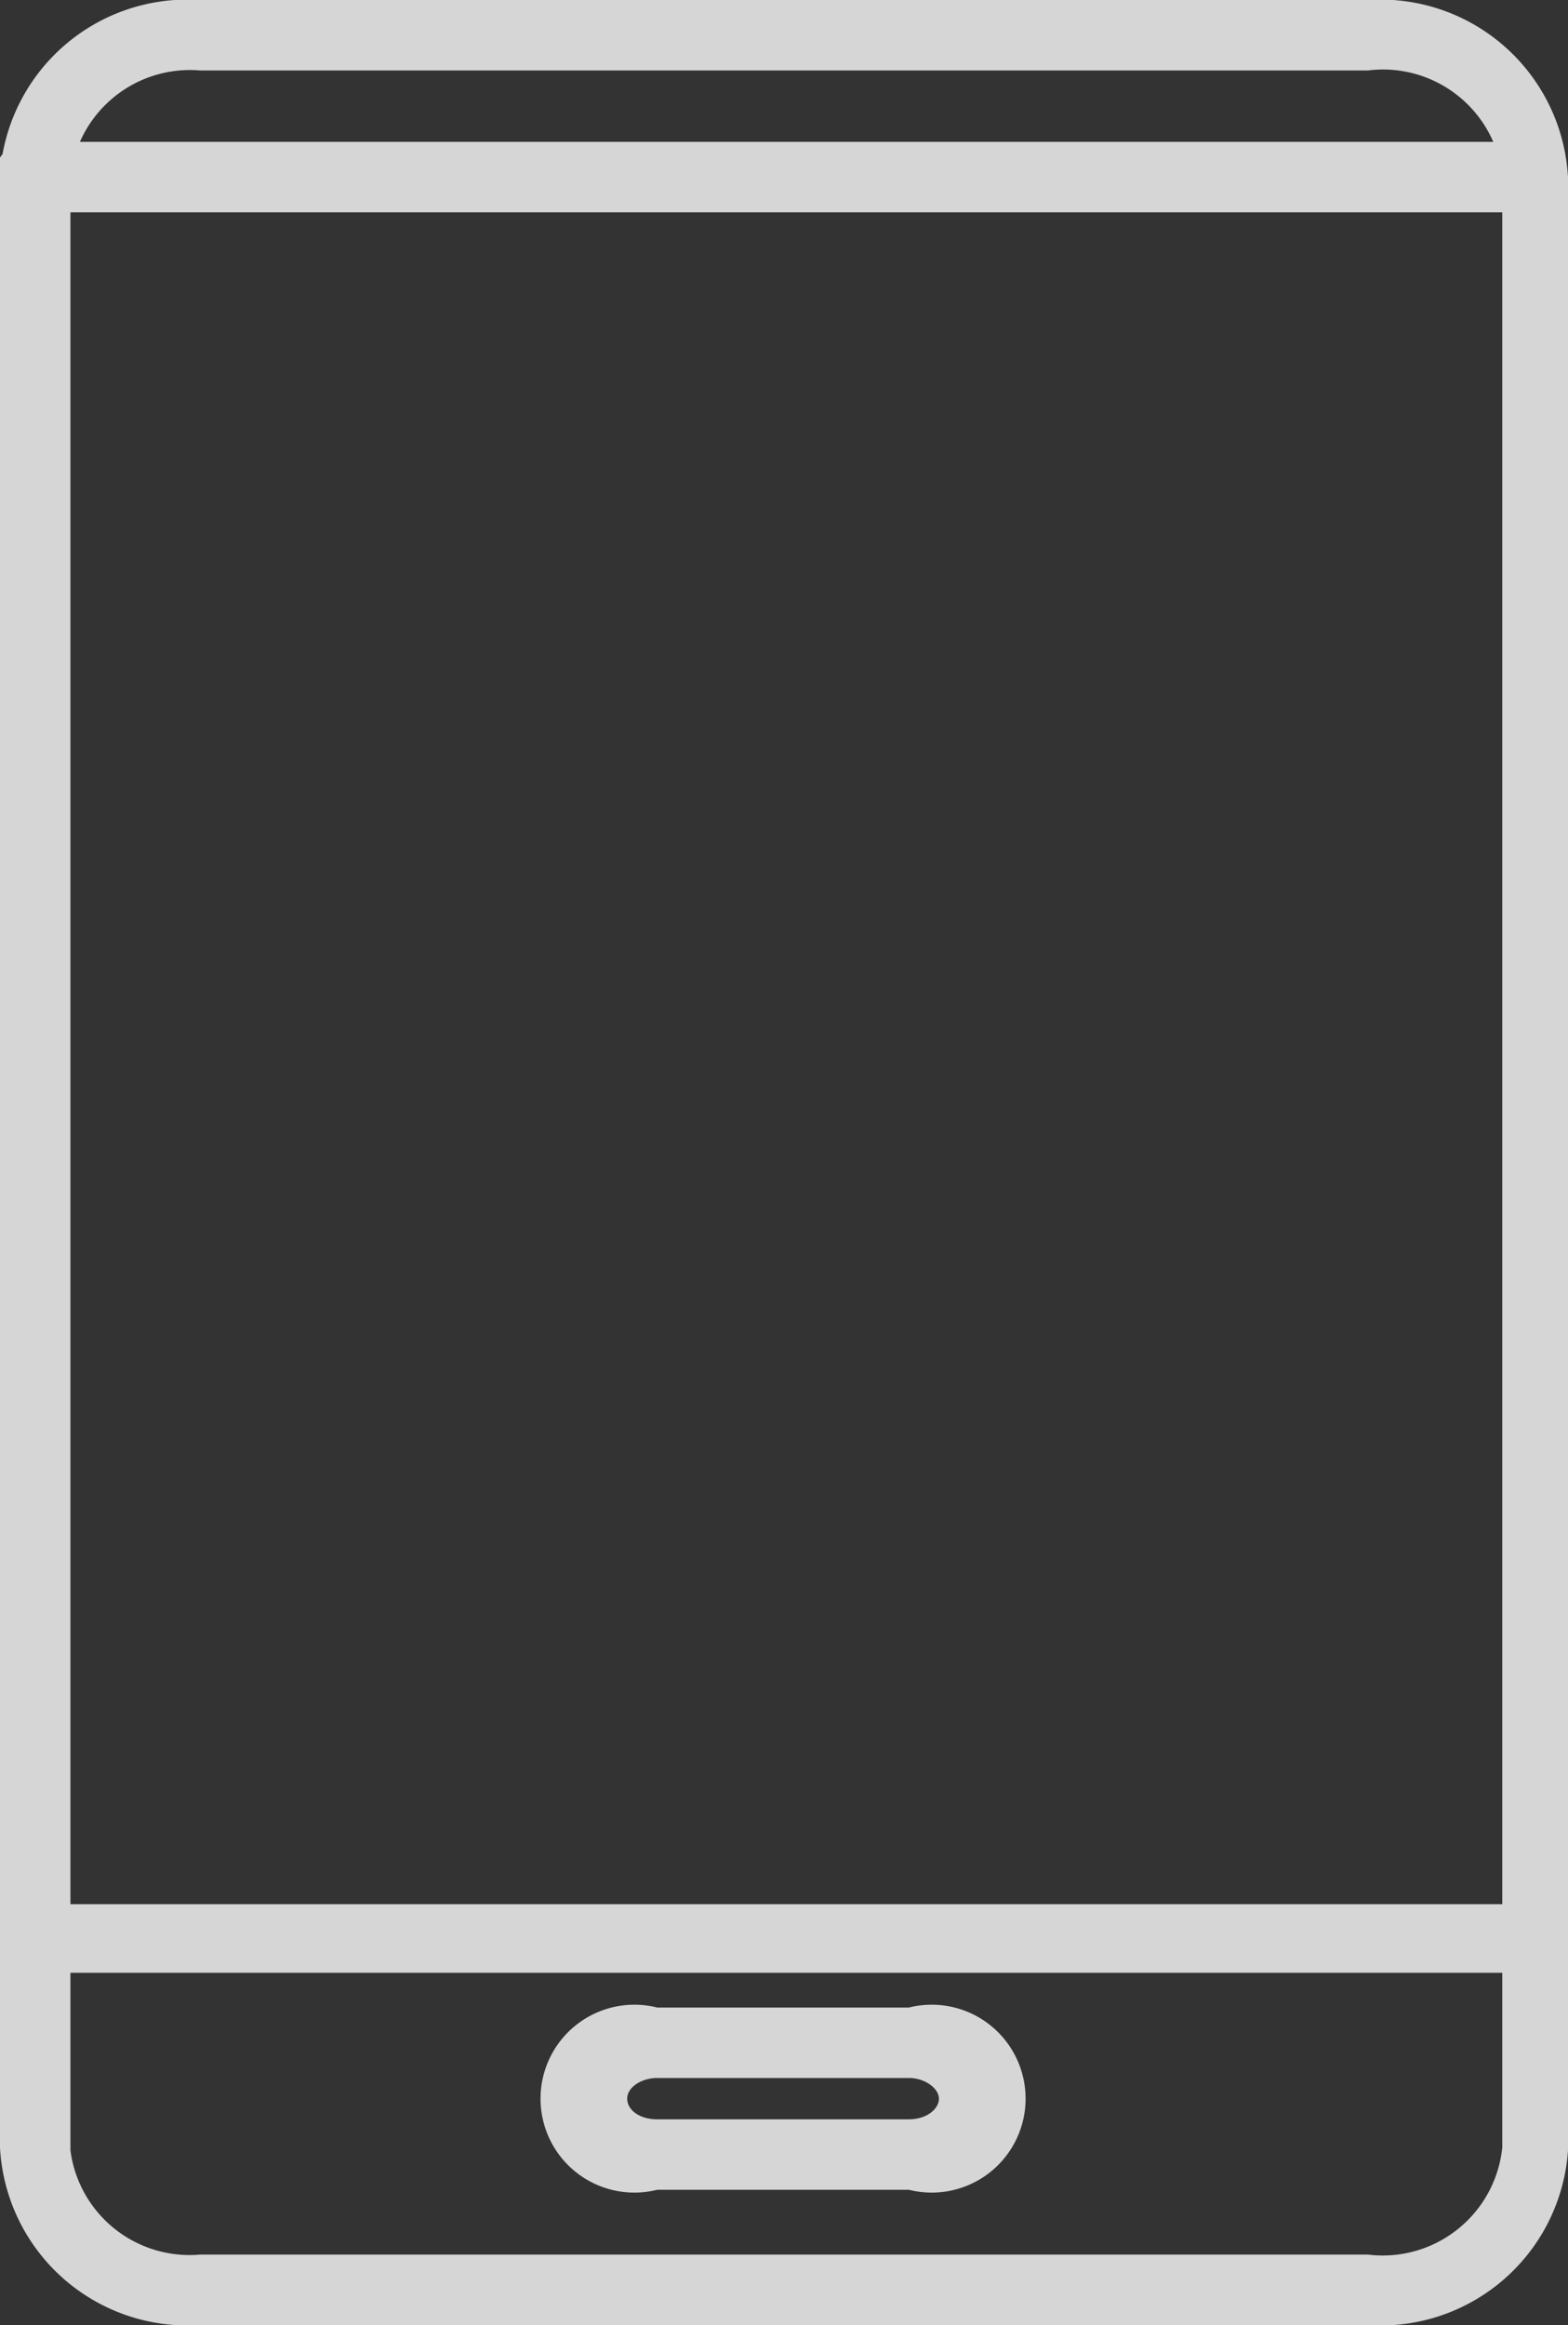 <svg xmlns="http://www.w3.org/2000/svg" viewBox="0 0 16.7 24.75"><rect x="0" y="0" width="16.7" height="24.75" fill="#333333" stroke="none"/><defs><style>.cls-1{opacity:0.8;}.cls-2{fill:#fff;}</style></defs><g id="Capa_2" data-name="Capa 2"><g id="Gràfica"><g class="cls-1"><path class="cls-2" d="M14.57,24.75H2.13A2,2,0,0,1,0,22.86v-21A2,2,0,0,1,2.13,0H14.57A2,2,0,0,1,16.7,1.89v21A2,2,0,0,1,14.57,24.75ZM2.13.75A1.28,1.28,0,0,0,.75,1.89v21A1.28,1.28,0,0,0,2.13,24H14.57A1.28,1.28,0,0,0,16,22.86v-21A1.28,1.28,0,0,0,14.57.75Z"/><path class="cls-2" d="M16.33,2.26H.38a.38.38,0,1,1,0-.75H16.33a.38.38,0,0,1,0,.75Z"/><path class="cls-2" d="M16.33,21H.38A.38.38,0,0,1,0,20.64a.37.37,0,0,1,.38-.37H16.33a.37.37,0,0,1,.37.37A.38.38,0,0,1,16.33,21Z"/><path class="cls-2" d="M9.68,23.31H7a1,1,0,1,1,0-1.94H9.68a1,1,0,1,1,0,1.94ZM7,22.12c-.17,0-.32.1-.32.22s.13.22.32.22H9.68c.19,0,.32-.11.32-.22s-.15-.22-.32-.22Z"/></g></g></g></svg>